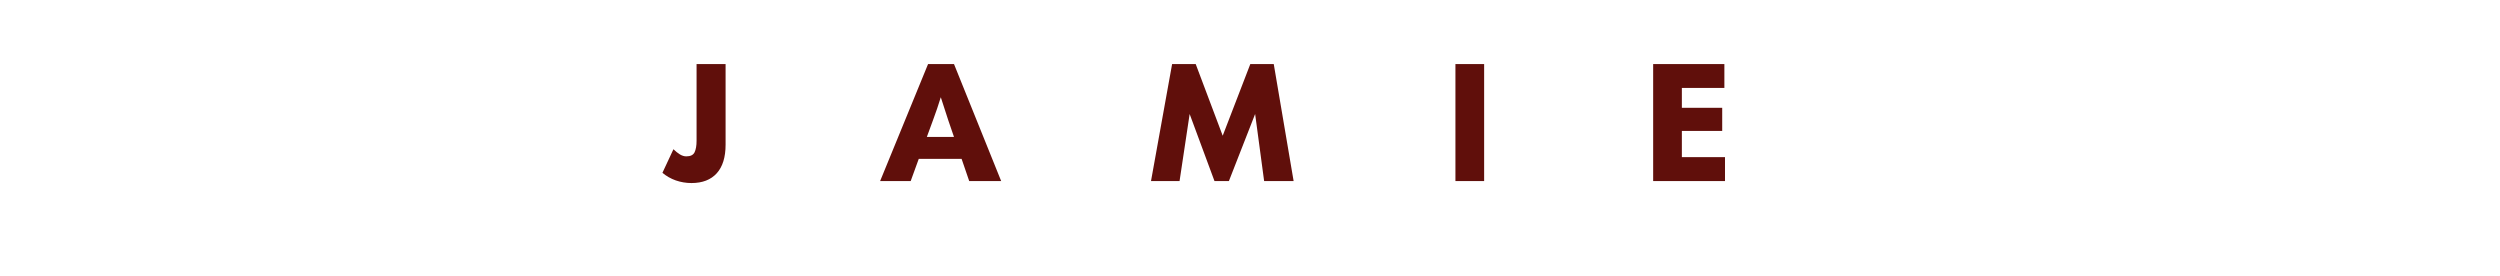 <svg xmlns="http://www.w3.org/2000/svg" fill="none" viewBox="0 0 290 32" height="32" width="290">
<rect fill="white" height="32" width="290"></rect>
<path fill="#600F0B" d="M78.12 17.31C78.36 17.55 78.606 17.748 78.858 17.904C79.11 18.06 79.362 18.138 79.614 18.138C80.094 18.138 80.412 17.982 80.568 17.67C80.724 17.346 80.802 16.902 80.802 16.338V7.428H84.168V16.788C84.168 18.24 83.826 19.344 83.142 20.1C82.458 20.856 81.48 21.234 80.208 21.234C79.584 21.234 78.978 21.132 78.39 20.928C77.814 20.724 77.298 20.43 76.842 20.046L78.12 17.31ZM102.095 21L107.657 7.428H110.663L116.135 21H112.427L111.545 18.426H106.577L105.641 21H102.095ZM110.663 15.888L109.997 13.944L109.133 11.28C108.989 11.724 108.845 12.168 108.701 12.612C108.557 13.044 108.401 13.482 108.233 13.926L107.513 15.888H110.663ZM135.965 7.428H138.701L141.833 15.744L145.037 7.428H147.755L150.059 21H146.639L145.595 13.224L142.553 21H140.879L137.999 13.224L136.829 21H133.517L135.965 7.428ZM168.83 21V7.428H172.16V21H168.83ZM200.028 7.428V10.2H195.096V12.504H199.776V15.186H195.096V18.228H200.1V21H191.766V7.428H200.028Z"></path>
</svg>
